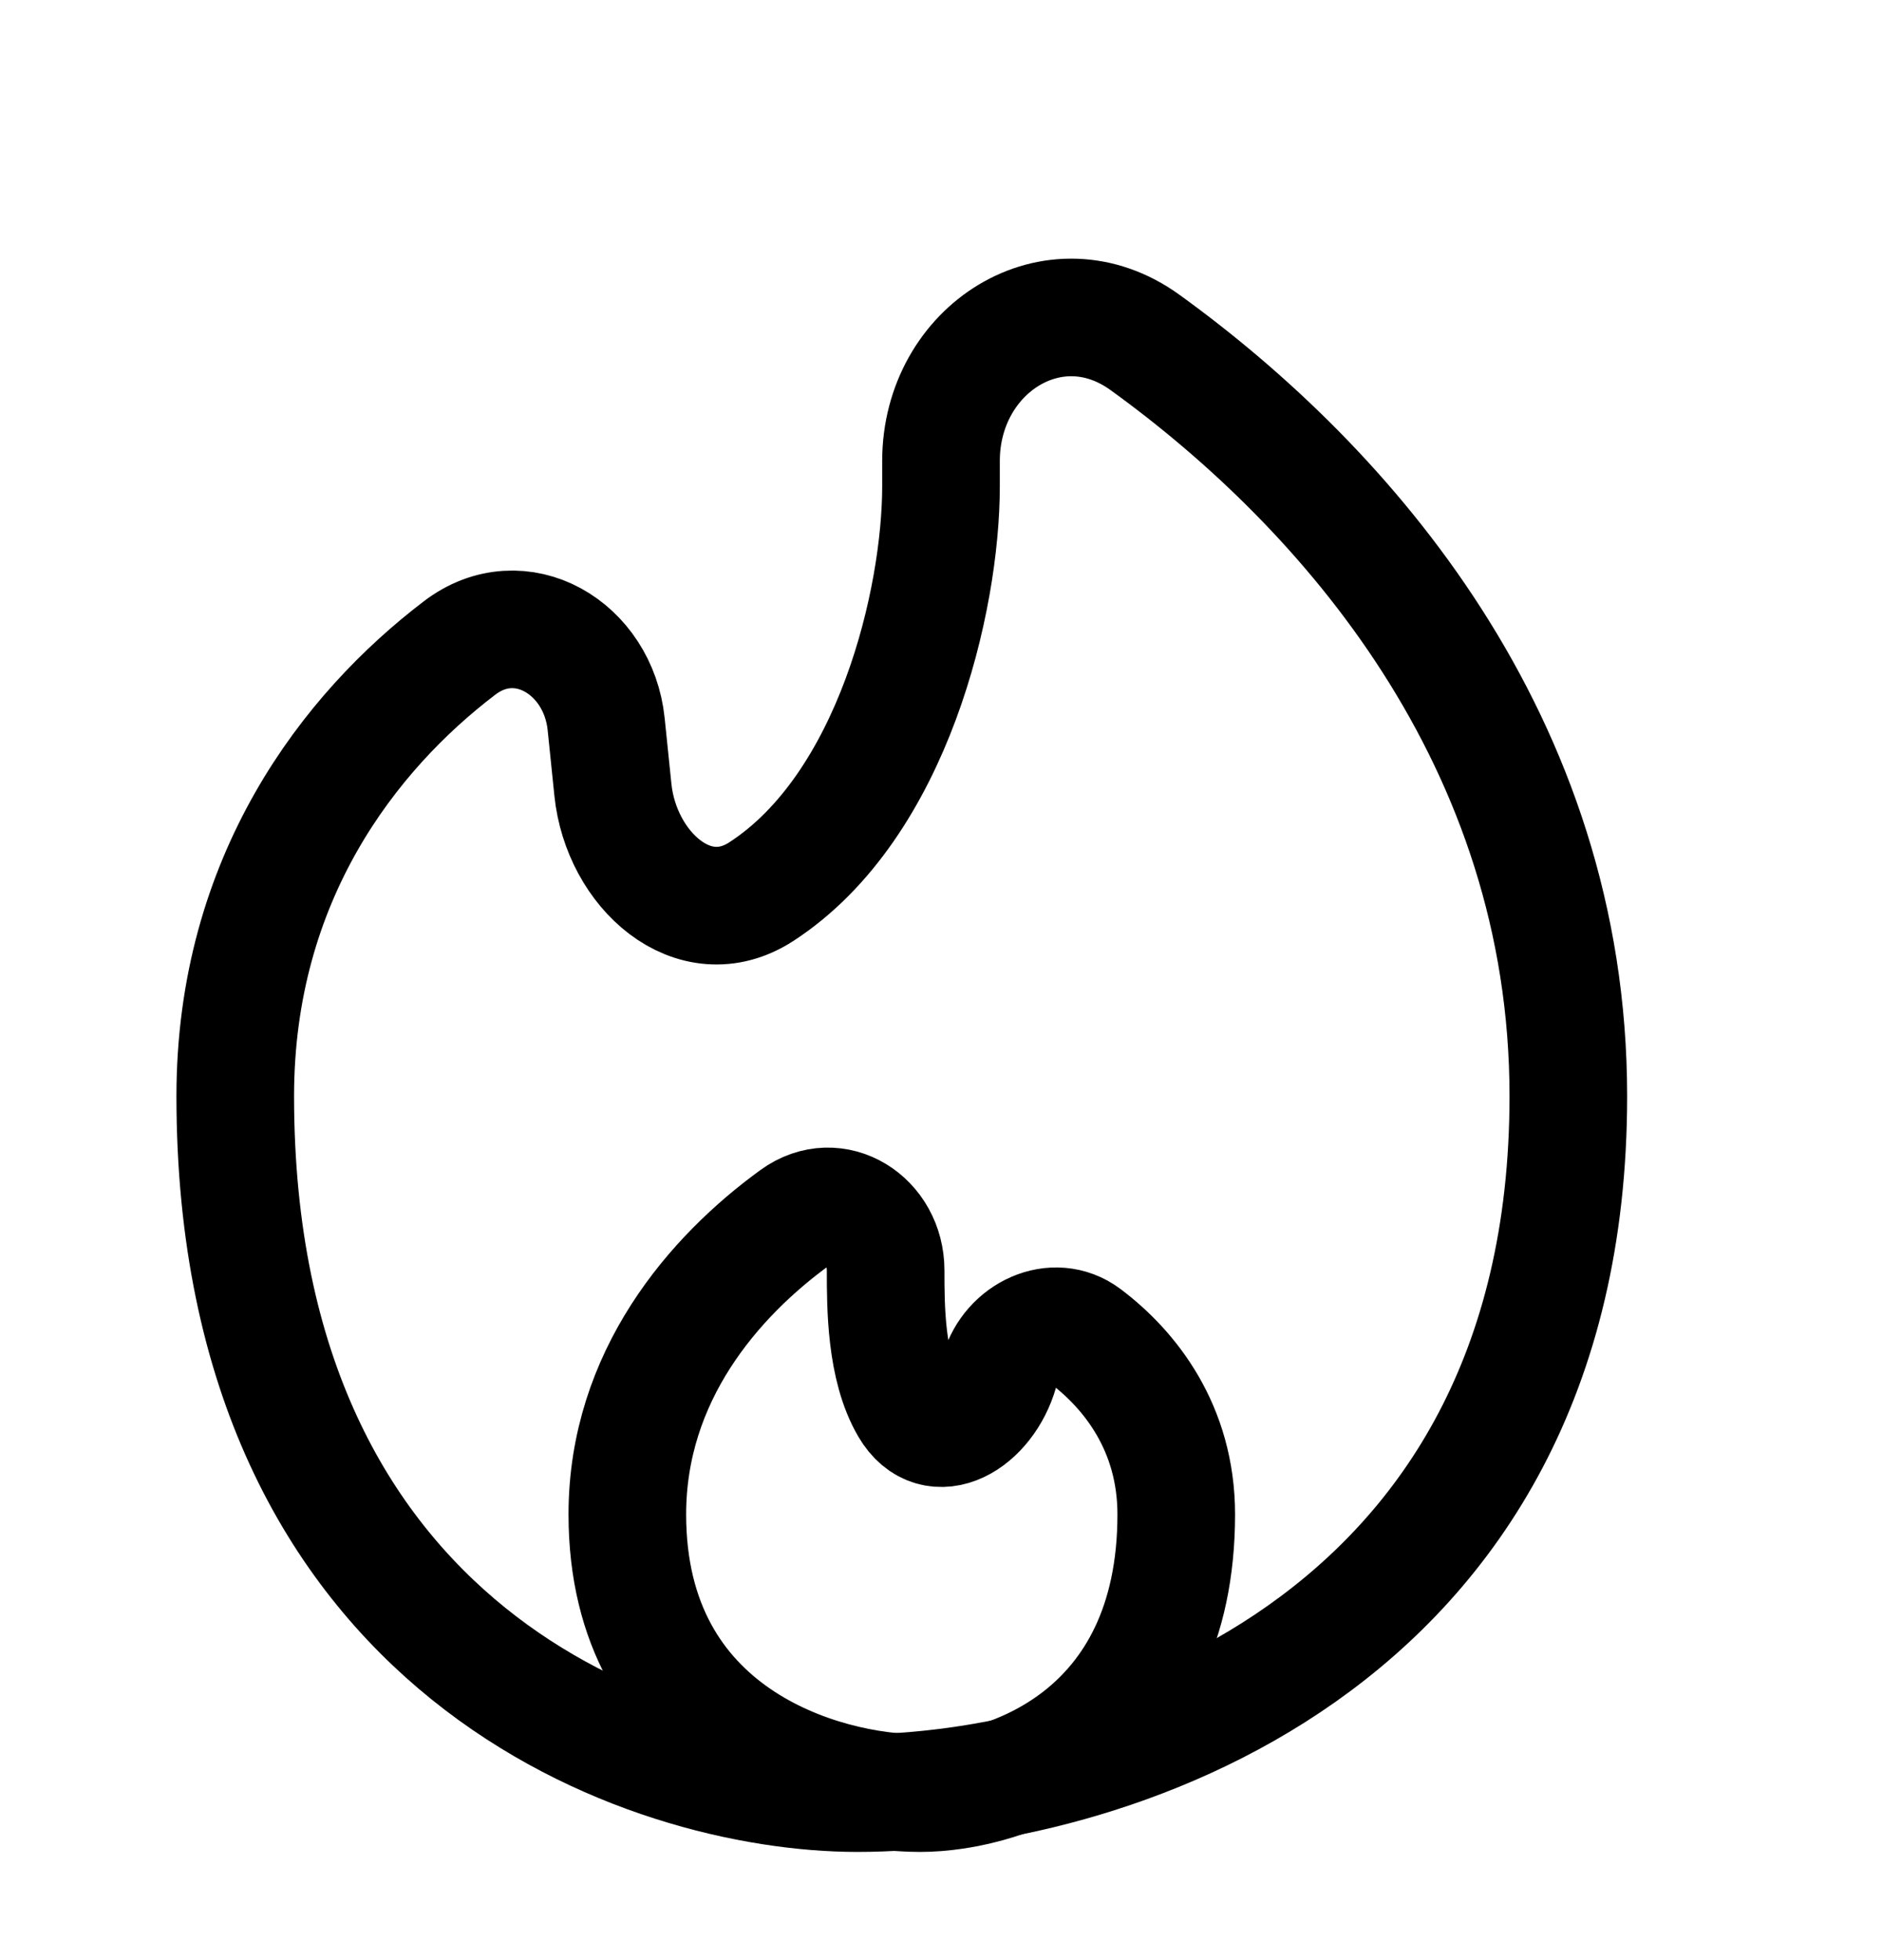 <svg xmlns="http://www.w3.org/2000/svg" fill="none" viewBox="0 0 24 25" height="25" width="24">
<path stroke-width="1.5" stroke="black" d="M20 13.981C20 21.092 13.956 22.87 10.933 22.87C8.29 22.87 3 21.092 3 13.981C3 11.199 4.461 9.331 5.86 8.265C6.638 7.671 7.63 8.262 7.73 9.236L7.816 10.074C7.921 11.094 8.849 11.931 9.709 11.372C11.394 10.277 12 7.645 12 6.203V5.88C12 4.45 13.444 3.53 14.602 4.368C17.165 6.22 20 9.454 20 13.98V13.981Z"></path>
<path stroke-width="1.5" stroke="black" d="M8 19.315C8 22.159 10.489 22.87 11.733 22.87C12.823 22.87 15 22.159 15 19.315C15 18.213 14.41 17.47 13.84 17.041C13.442 16.742 12.883 17.011 12.746 17.49C12.568 18.114 11.923 18.506 11.594 17.946C11.294 17.434 11.294 16.666 11.294 16.203C11.294 15.567 10.654 15.155 10.139 15.529C9.106 16.279 8 17.55 8 19.315Z"></path>
</svg>
